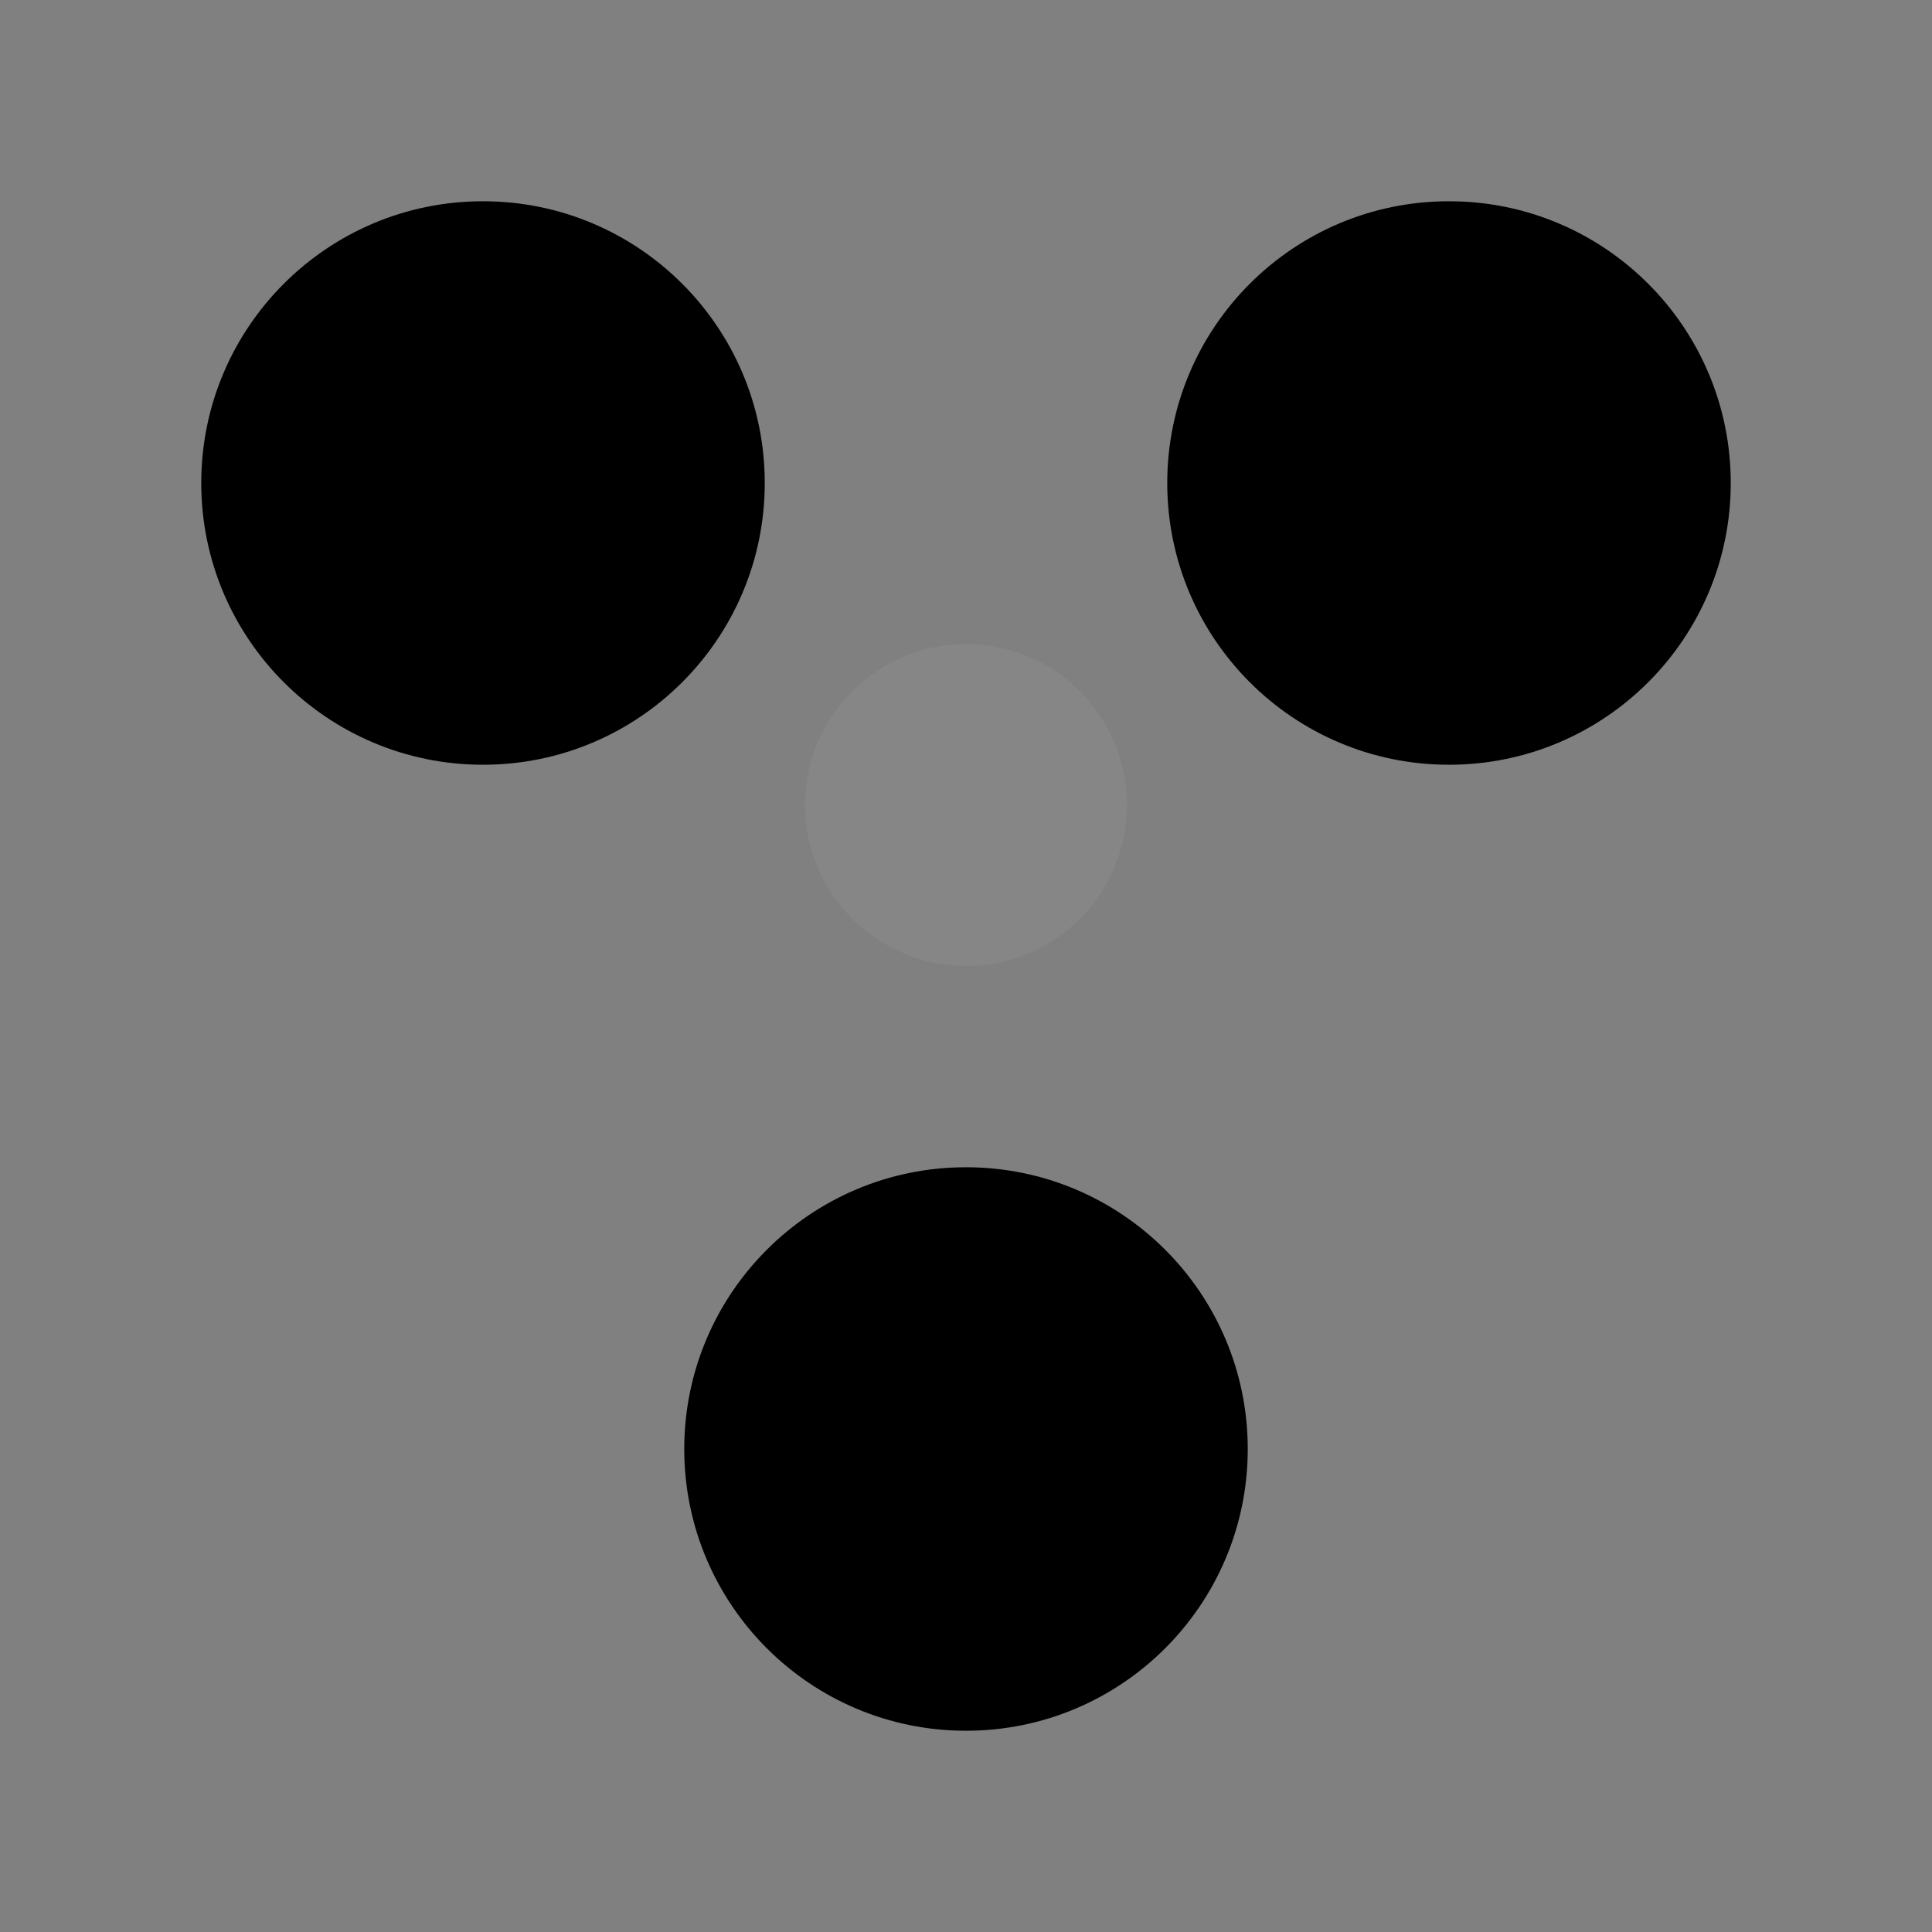 <svg width="32" height="32" viewBox="0 0 24 24" fill="none" xmlns="http://www.w3.org/2000/svg">
  <rect x="0" y="0" width="24" height="24" fill="#808080" stroke="none"/>
  <!-- Neural network nodes - arranged in triangle formation -->
  <circle cx="6" cy="6" r="3.5" fill="hsl(271, 91%, 65%)" style="filter: drop-shadow(0 0 8px hsl(271, 91%, 65%, 0.5))"/>
  <circle cx="18" cy="6" r="3.5" fill="hsl(177, 70%, 55%)" style="filter: drop-shadow(0 0 8px hsl(177, 70%, 55%, 0.5))"/>
  <circle cx="12" cy="18" r="3.5" fill="hsl(230, 94%, 82%)" style="filter: drop-shadow(0 0 8px hsl(230, 94%, 82%, 0.5))"/>
  
  <!-- Subtle glow effect in center -->
  <circle cx="12" cy="10" r="2" fill="rgba(255, 255, 255, 0.05)"/>
</svg>